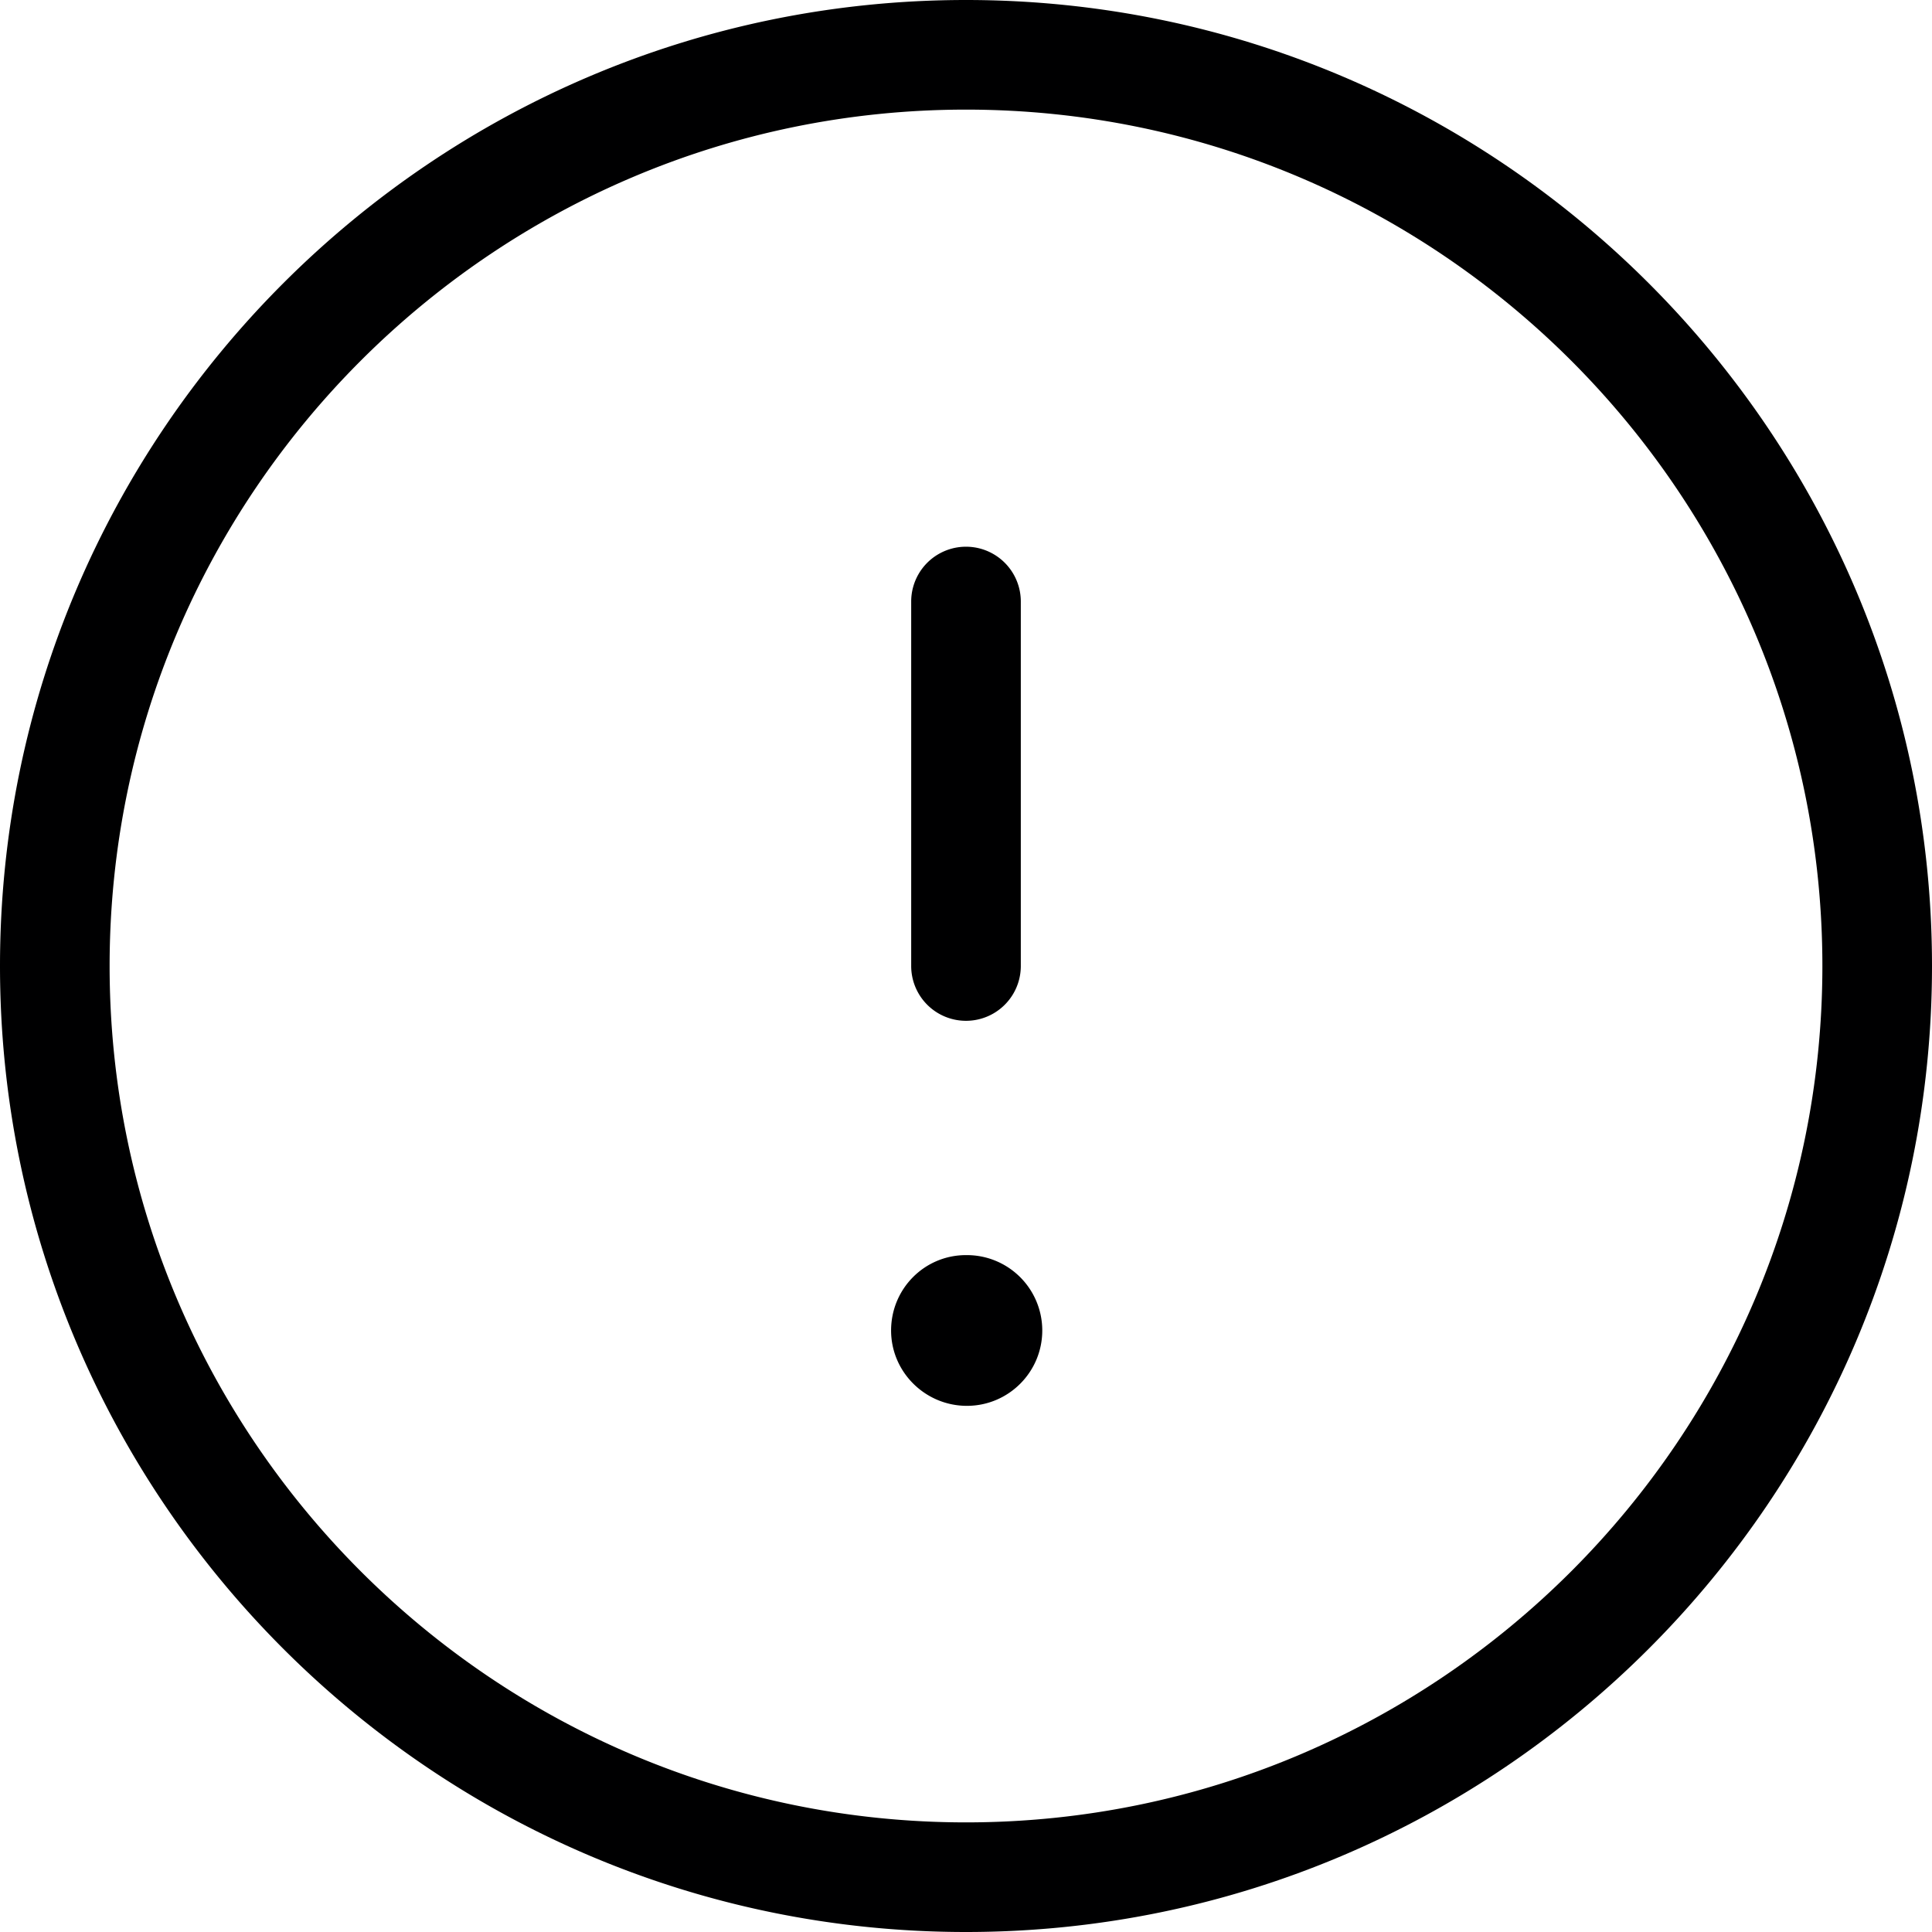 <?xml version="1.0" encoding="UTF-8"?>
<svg xmlns="http://www.w3.org/2000/svg" preserveAspectRatio="xMidYMid meet" data-bbox="29.5 29.5 141 141" viewBox="29.5 29.5 141 141" height="200" width="200" data-type="color" role="presentation" aria-hidden="true" aria-label="">
  <g>
    <path d="M100 170.5c-38.874 0-70.5-31.626-70.5-70.5S61.126 29.5 100 29.5s70.5 31.626 70.5 70.5-31.626 70.5-70.5 70.5zm0-133c-34.463 0-62.5 28.037-62.5 62.5s28.037 62.5 62.5 62.5 62.5-28.037 62.5-62.5-28.037-62.5-62.5-62.5zm4 62.5V73.4a4 4 0 0 0-8 0V100a4 4 0 0 0 8 0zm-4 26.6h.066m5.5 0a5.5 5.5 0 0 0-5.5-5.5H100c-3.037 0-5.467 2.463-5.467 5.5s2.496 5.5 5.533 5.5 5.5-2.463 5.5-5.5z" fill="#000001" data-color="1"></path>
  </g>
</svg>
